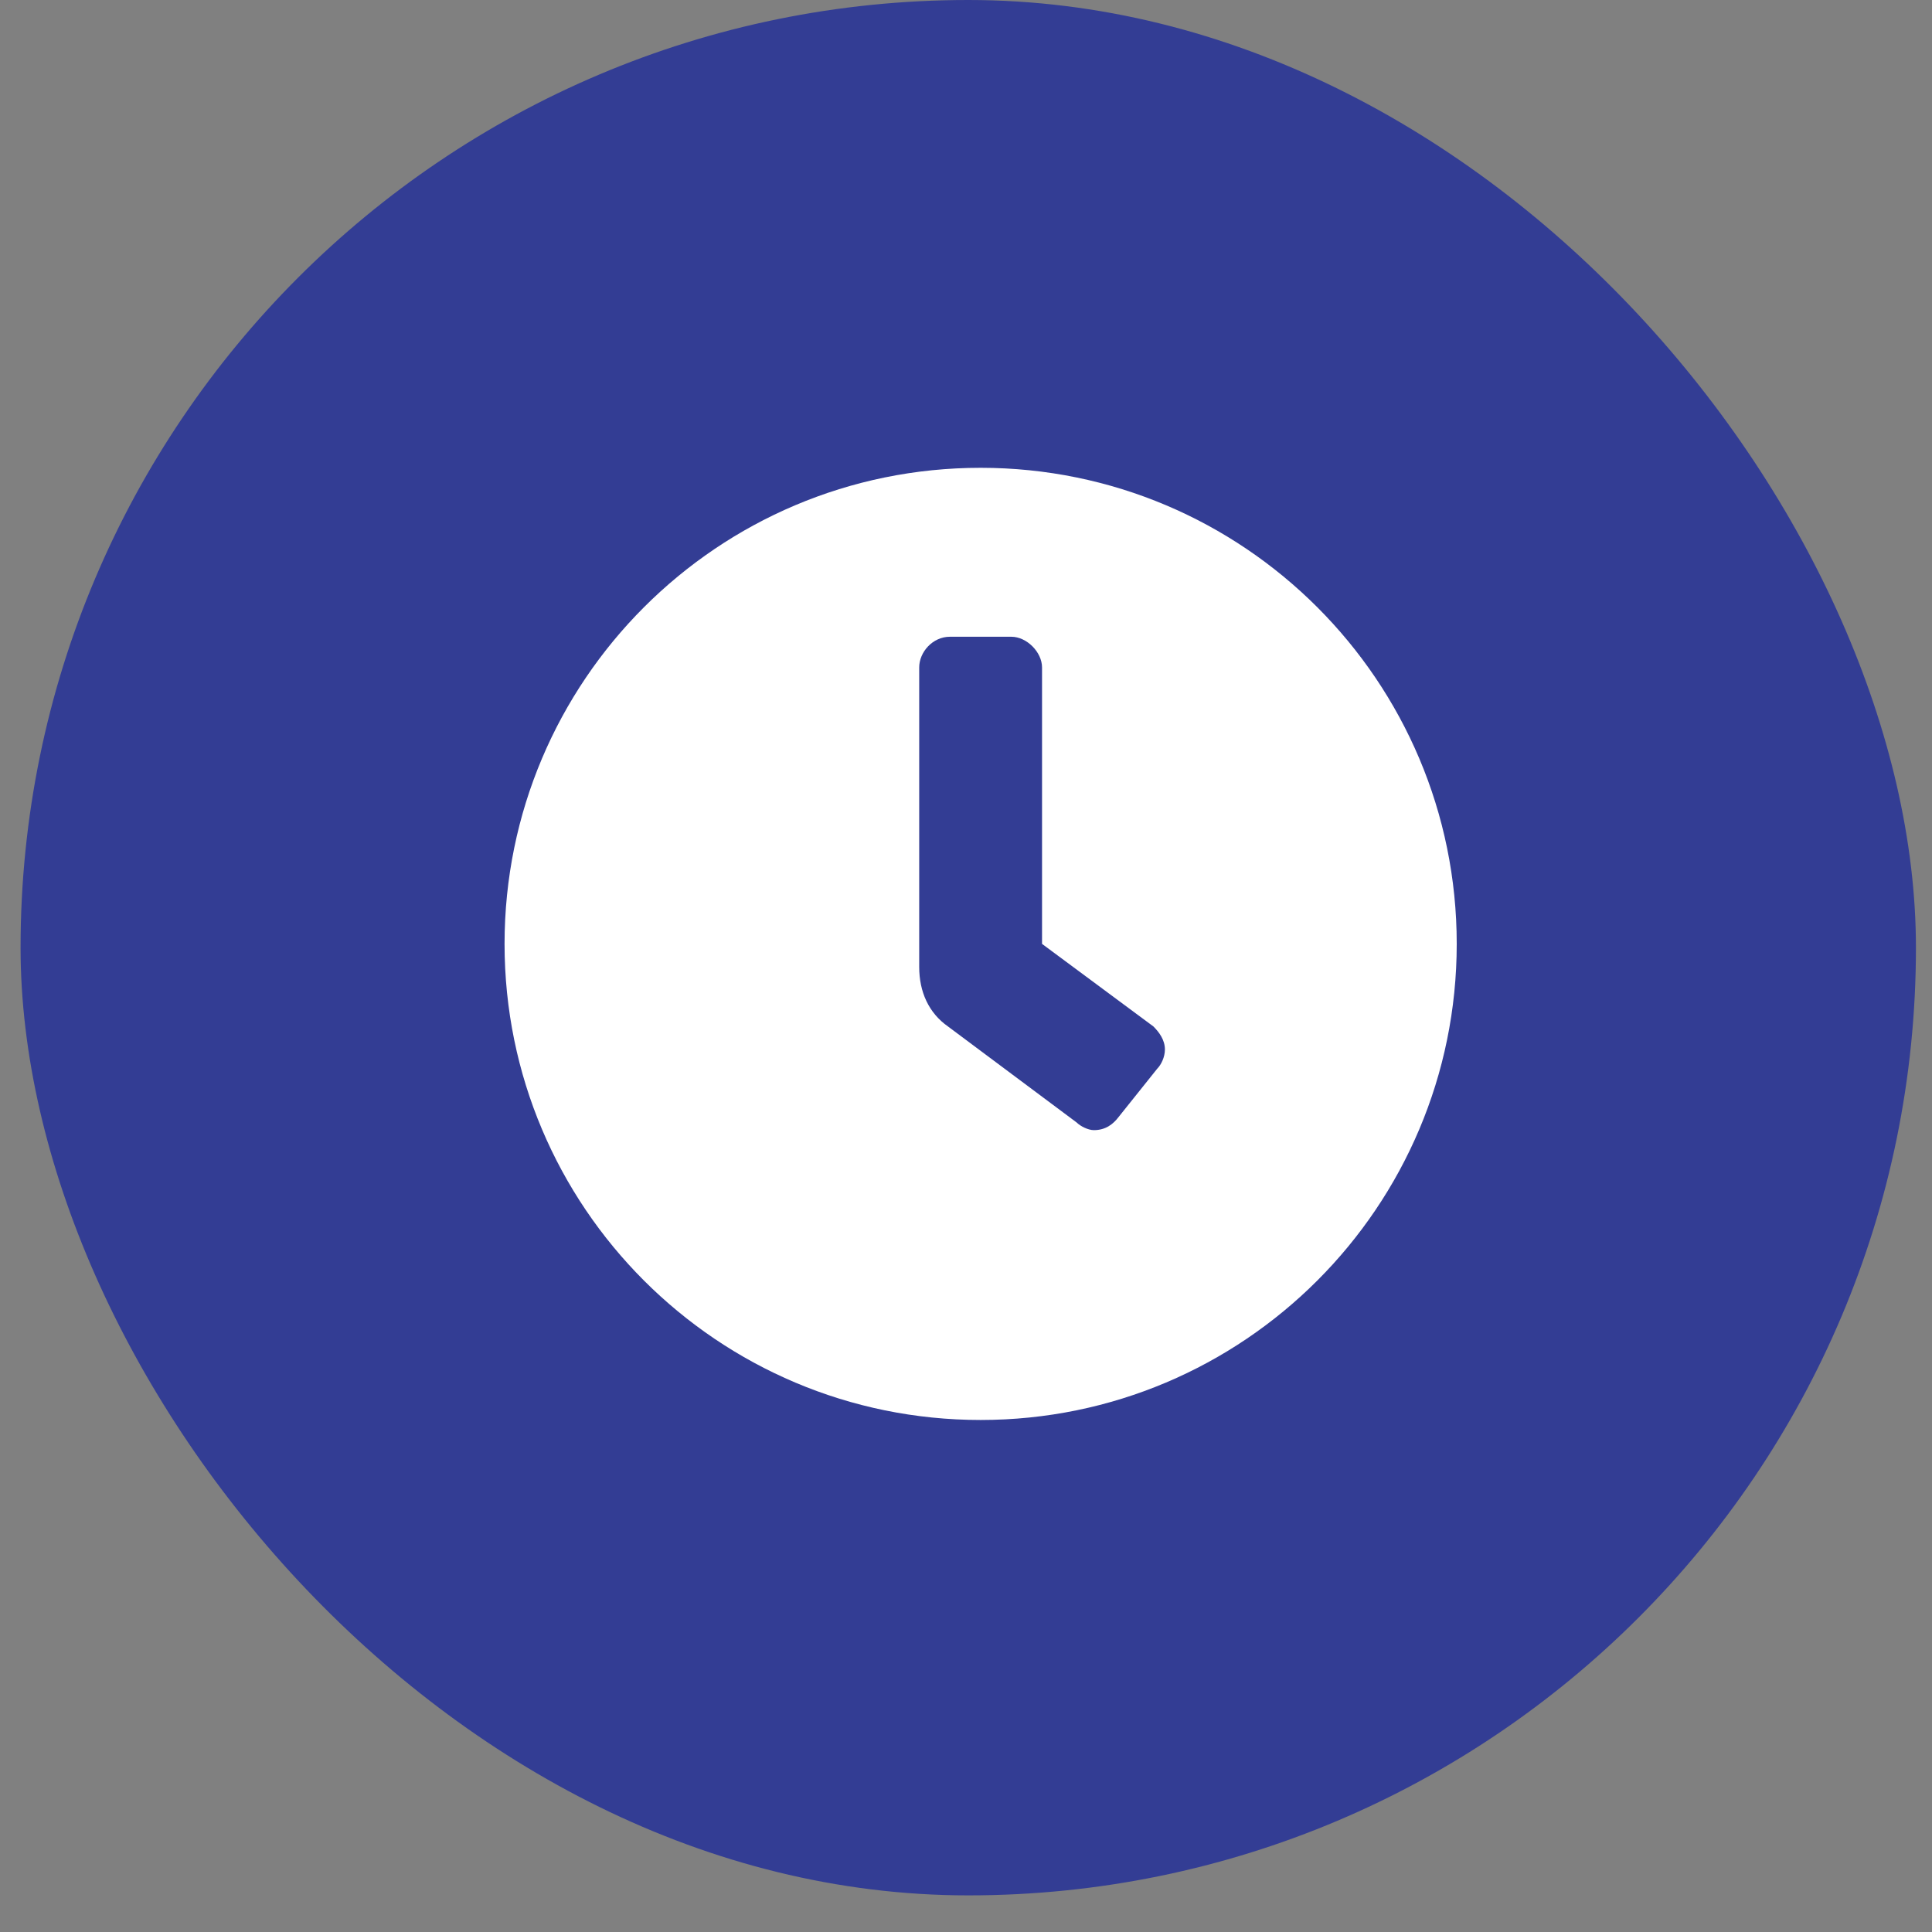 <svg width="45" height="45" viewBox="0 0 45 45" fill="none" xmlns="http://www.w3.org/2000/svg">
<rect x="0" y="0" width="45" height="45" fill="#808080" stroke="none"/>
<rect x="0.479" width="44.147" height="44.147" rx="22.074" fill="#333D94"/>
<path d="M22.841 10.896C28.966 10.896 33.93 15.86 33.93 21.985C33.93 28.111 28.966 33.074 22.841 33.074C16.715 33.074 11.752 28.111 11.752 21.985C11.752 15.86 16.715 10.896 22.841 10.896ZM26.954 24.892C27.044 24.802 27.133 24.623 27.133 24.445C27.133 24.221 26.999 24.042 26.865 23.908L24.271 21.985V15.546C24.271 15.189 23.914 14.831 23.556 14.831H22.125C21.723 14.831 21.41 15.189 21.41 15.546V22.522C21.41 23.103 21.633 23.595 22.08 23.908L25.076 26.144C25.166 26.233 25.345 26.323 25.479 26.323C25.747 26.323 25.926 26.189 26.06 26.01L26.954 24.892Z" fill="white"/>
</svg>
